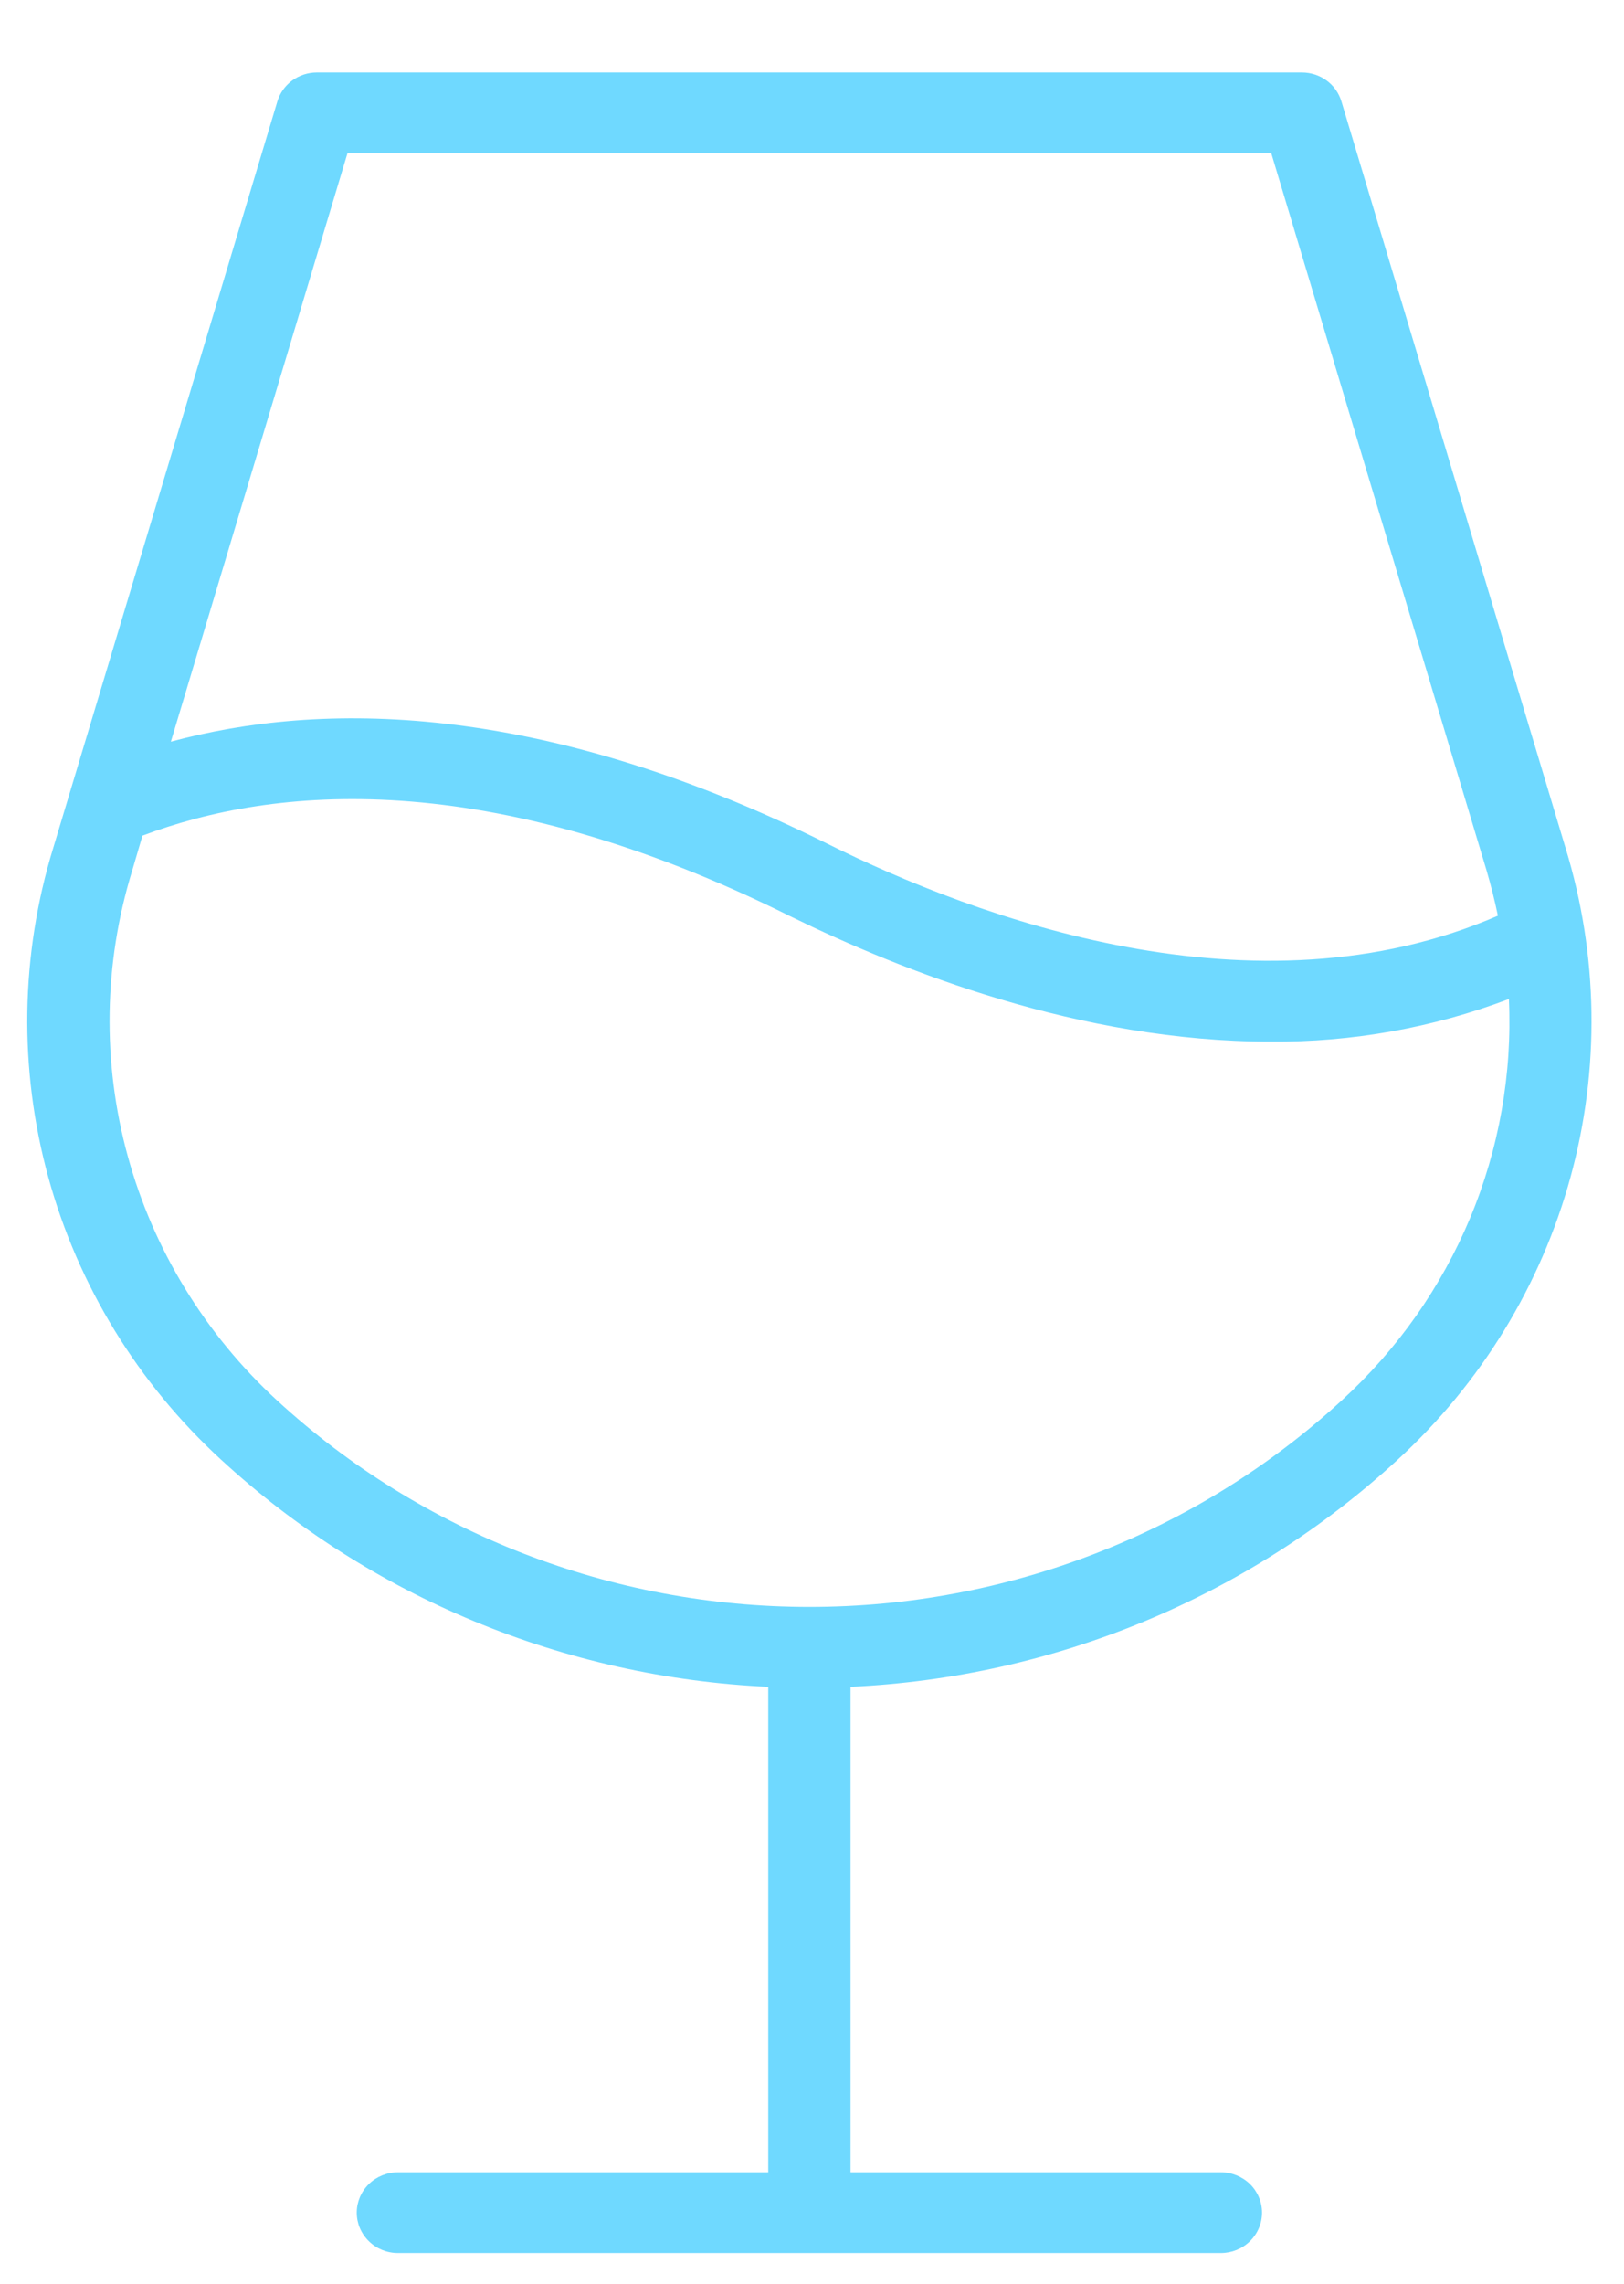 <svg xmlns="http://www.w3.org/2000/svg" fill="none" viewBox="0 0 37 52" height="52" width="37">
<g clip-path="url(#clip0_2007_458)">
<path fill="#6FD9FF" d="M35.667 19.304L30.562 2.31C30.505 2.12 30.387 1.953 30.225 1.834C30.064 1.715 29.867 1.651 29.665 1.65H7.216C7.014 1.651 6.818 1.715 6.656 1.834C6.494 1.953 6.376 2.12 6.319 2.31L1.214 19.304C0.464 21.746 0.425 24.344 1.101 26.806C1.776 29.269 3.141 31.497 5.039 33.239C8.433 36.363 12.853 38.196 17.503 38.409V49.463H9.066C8.817 49.463 8.578 49.56 8.403 49.732C8.227 49.905 8.128 50.139 8.128 50.382C8.128 50.626 8.227 50.86 8.403 51.032C8.578 51.205 8.817 51.302 9.066 51.302H27.816C28.064 51.302 28.303 51.205 28.479 51.032C28.654 50.86 28.753 50.626 28.753 50.382C28.753 50.139 28.654 49.905 28.479 49.732C28.303 49.56 28.064 49.463 27.816 49.463H19.378V38.409C24.028 38.196 28.448 36.363 31.842 33.239C33.74 31.497 35.105 29.269 35.781 26.806C36.456 24.344 36.417 21.746 35.667 19.304ZM7.917 3.489H28.964L33.87 19.824C33.97 20.166 34.057 20.513 34.127 20.851C28.587 23.258 22.23 20.893 18.865 19.219C12.251 15.934 7.268 15.978 3.893 16.888L7.917 3.489ZM30.562 31.894C27.276 34.911 22.942 36.59 18.441 36.59C13.939 36.59 9.605 34.911 6.319 31.894C4.675 30.385 3.494 28.454 2.91 26.322C2.325 24.189 2.361 21.938 3.012 19.824L3.246 19.028C6.213 17.909 11.086 17.419 18.012 20.867C20.55 22.109 24.612 23.718 28.941 23.718C30.799 23.734 32.644 23.405 34.378 22.748C34.455 24.452 34.154 26.153 33.495 27.732C32.836 29.311 31.836 30.731 30.562 31.894Z"></path>
</g>
<defs>
<clipPath id="clip0_2007_458">
<rect transform="translate(0.441 0.977)" fill="white" height="51" width="36"></rect>
</clipPath>
</defs>
</svg>
